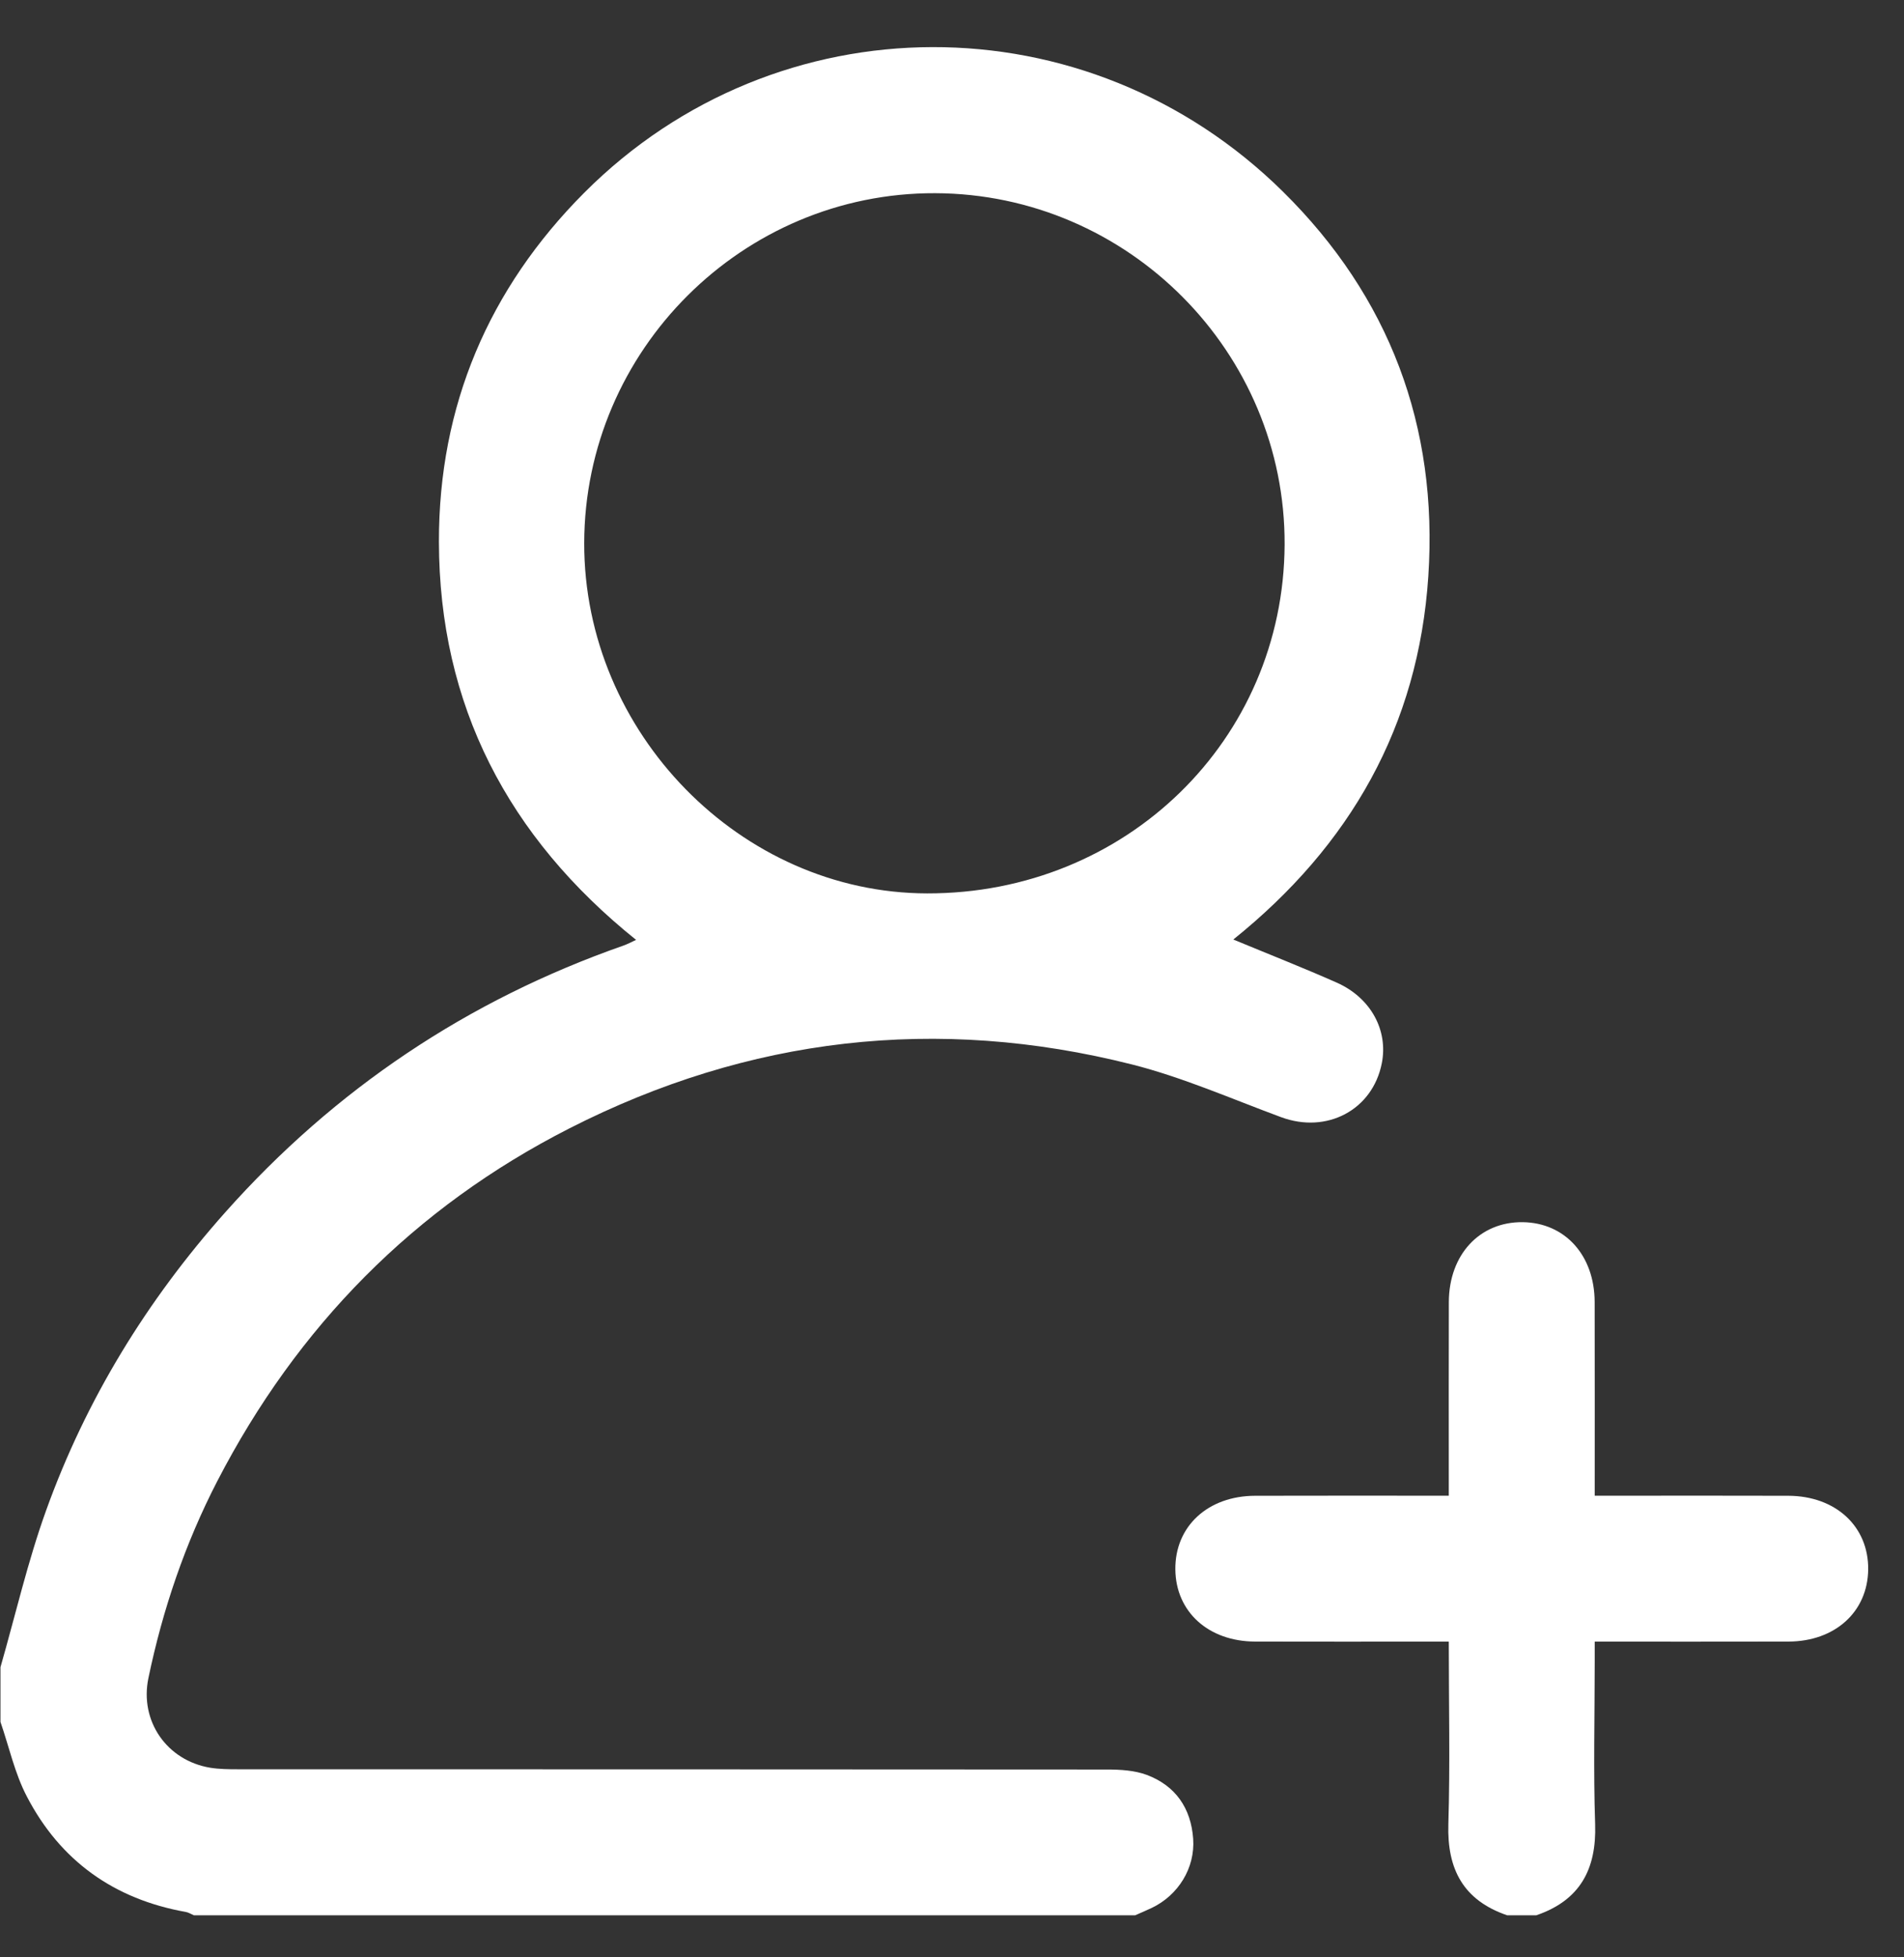 <?xml version="1.0" encoding="UTF-8"?>
<svg xmlns="http://www.w3.org/2000/svg" width="36" height="37" viewBox="0 0 36 37" fill="none">
  <rect x="0" y="0" width="36" height="37" fill="#333333" stroke="none"/>
  <g clip-path="url(#clip0_382_536)">
    <path d="M0.009 31.515C0.293 30.526 0.524 29.518 0.872 28.552C1.626 26.455 2.778 24.582 4.258 22.918C6.331 20.588 8.843 18.905 11.789 17.874C11.861 17.849 11.929 17.811 12.027 17.767C9.604 15.822 8.304 13.329 8.299 10.241C8.295 7.678 9.236 5.459 11.047 3.643C14.693 -0.012 20.552 -0.035 24.258 3.623C26.268 5.606 27.194 8.057 27.006 10.893C26.819 13.727 25.529 15.985 23.319 17.76C23.987 18.037 24.636 18.292 25.273 18.574C25.92 18.861 26.251 19.477 26.126 20.102C25.951 20.983 25.086 21.438 24.222 21.118C23.288 20.773 22.366 20.366 21.404 20.122C17.715 19.19 14.155 19.604 10.766 21.33C7.829 22.826 5.621 25.074 4.109 27.997C3.501 29.174 3.076 30.424 2.806 31.722C2.637 32.536 3.157 33.281 3.976 33.416C4.145 33.443 4.319 33.445 4.491 33.445C9.974 33.447 15.456 33.445 20.939 33.45C21.187 33.45 21.453 33.466 21.682 33.551C22.226 33.755 22.519 34.18 22.56 34.76C22.598 35.311 22.279 35.827 21.774 36.067C21.672 36.116 21.566 36.159 21.463 36.205H3.665C3.614 36.183 3.564 36.151 3.512 36.142C2.158 35.901 1.141 35.176 0.509 33.962C0.279 33.524 0.172 33.022 0.009 32.55C0.009 32.205 0.009 31.859 0.009 31.515ZM11.046 10.265C11.039 13.849 14.007 16.882 17.53 16.888C21.29 16.895 24.27 13.988 24.289 10.297C24.306 6.657 21.331 3.665 17.683 3.652C14.044 3.639 11.054 6.617 11.046 10.264V10.265Z" fill="white"></path>
    <path d="M28.496 36.205C27.672 35.923 27.359 35.338 27.385 34.483C27.419 33.348 27.393 32.211 27.393 31.032C27.248 31.032 27.127 31.032 27.005 31.032C25.912 31.032 24.821 31.034 23.728 31.031C22.846 31.027 22.231 30.467 22.223 29.668C22.214 28.855 22.836 28.277 23.732 28.275C24.938 28.271 26.143 28.274 27.393 28.274C27.393 28.131 27.393 28.009 27.393 27.887C27.393 26.795 27.391 25.703 27.394 24.611C27.398 23.715 27.977 23.094 28.79 23.103C29.589 23.113 30.148 23.728 30.151 24.611C30.154 25.817 30.152 27.022 30.152 28.274C30.294 28.274 30.415 28.274 30.536 28.274C31.629 28.274 32.72 28.271 33.813 28.275C34.71 28.278 35.332 28.856 35.323 29.668C35.314 30.467 34.698 31.028 33.817 31.031C32.612 31.034 31.406 31.032 30.152 31.032C30.152 31.172 30.152 31.293 30.152 31.414C30.152 32.437 30.126 33.461 30.16 34.483C30.188 35.338 29.872 35.923 29.048 36.205H28.496Z" fill="white"></path>
  </g>
  <defs>
    <clipPath id="clip0_382_536">
      <rect width="35.314" height="35.314" fill="white" transform="translate(0.009 0.891)"></rect>
    </clipPath>
  </defs>
</svg>
